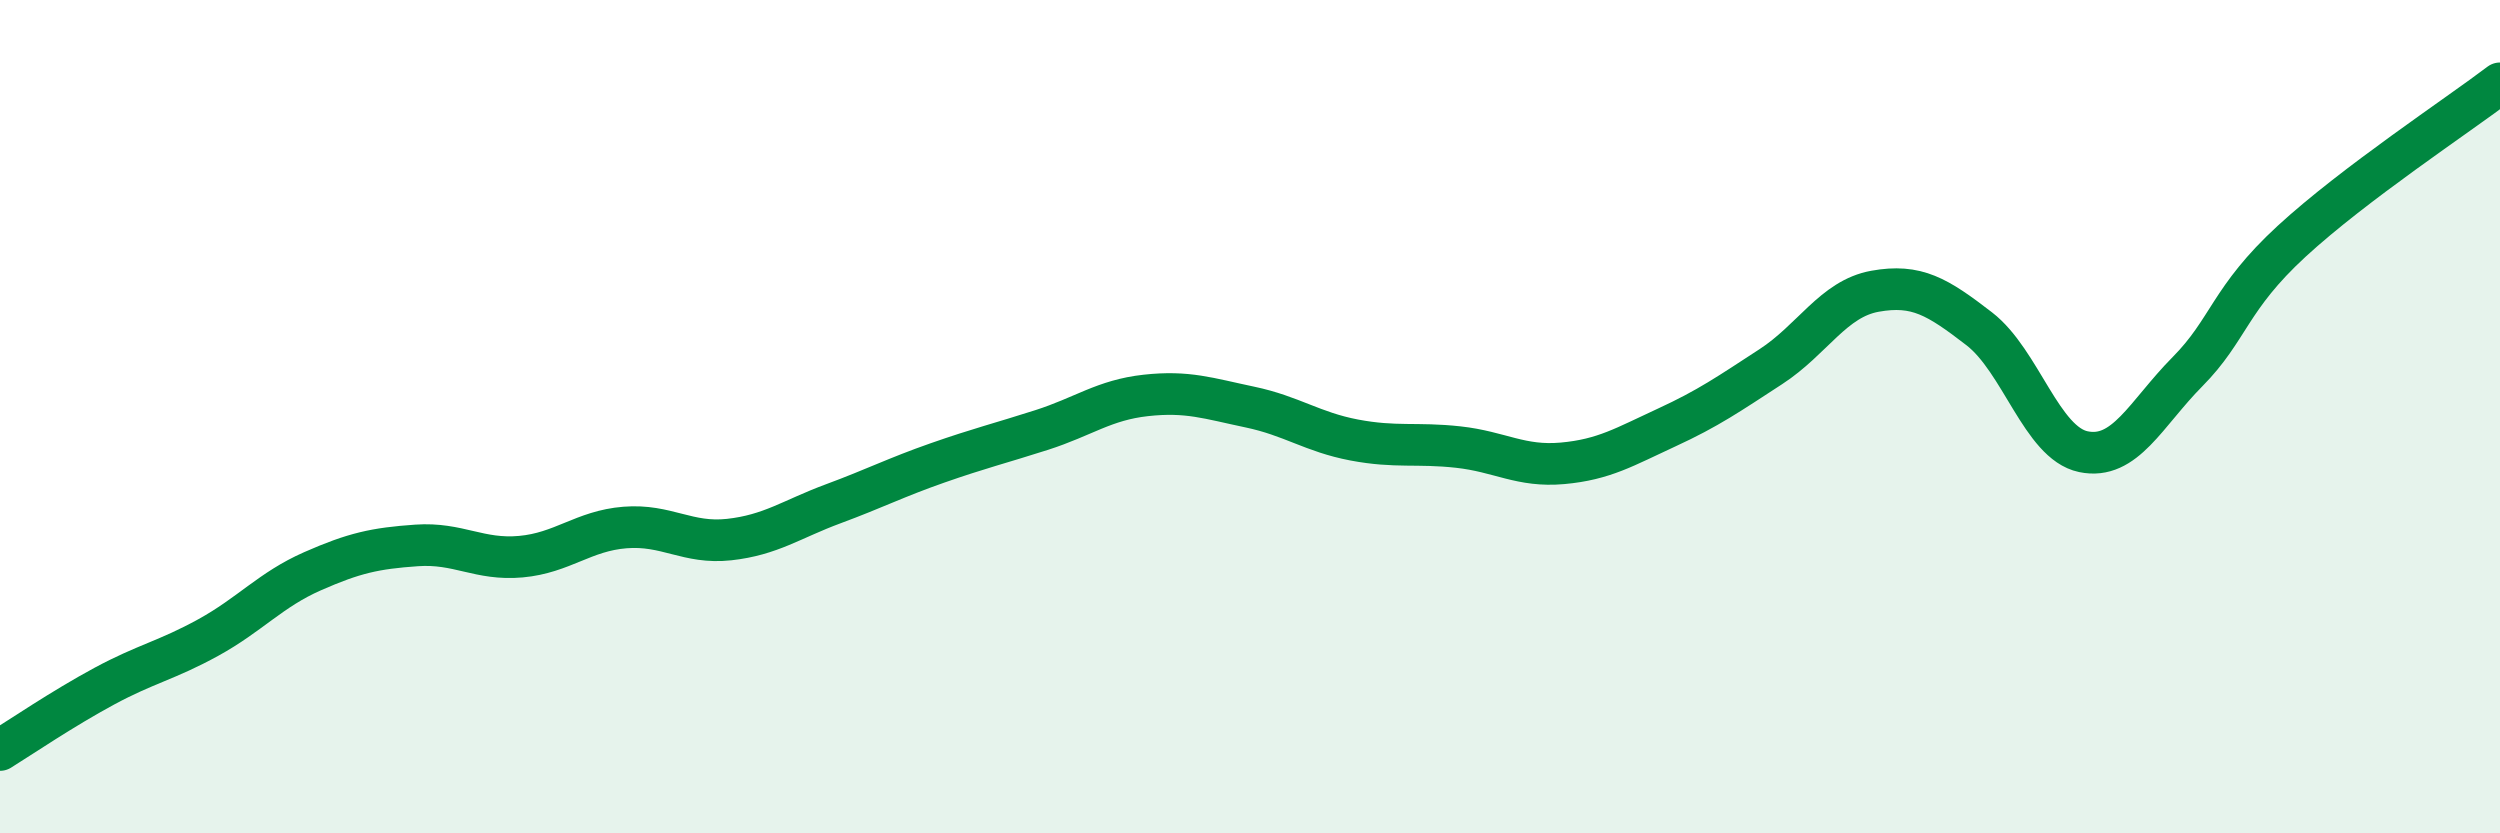
    <svg width="60" height="20" viewBox="0 0 60 20" xmlns="http://www.w3.org/2000/svg">
      <path
        d="M 0,18 C 0.5,17.69 1.5,17.01 2.5,16.47 C 3.5,15.93 4,15.85 5,15.3 C 6,14.75 6.5,14.15 7.5,13.71 C 8.5,13.27 9,13.16 10,13.09 C 11,13.02 11.5,13.45 12.5,13.36 C 13.5,13.27 14,12.74 15,12.66 C 16,12.58 16.5,13.06 17.5,12.95 C 18.5,12.84 19,12.46 20,12.09 C 21,11.72 21.5,11.46 22.5,11.11 C 23.5,10.76 24,10.64 25,10.32 C 26,10 26.5,9.6 27.5,9.49 C 28.5,9.38 29,9.56 30,9.77 C 31,9.98 31.5,10.37 32.5,10.56 C 33.5,10.75 34,10.62 35,10.73 C 36,10.84 36.5,11.21 37.5,11.12 C 38.5,11.03 39,10.72 40,10.26 C 41,9.8 41.5,9.45 42.5,8.8 C 43.5,8.15 44,7.17 45,6.99 C 46,6.81 46.5,7.12 47.5,7.89 C 48.5,8.66 49,10.63 50,10.84 C 51,11.05 51.5,9.93 52.5,8.92 C 53.5,7.91 53.5,7.17 55,5.79 C 56.5,4.41 59,2.76 60,2L60 20L0 20Z"
        fill="#008740"
        opacity="0.1"
        stroke-linecap="round"
        stroke-linejoin="round"
      />
      <path
        d="M 0,18 C 0.5,17.69 1.5,17.01 2.5,16.47 C 3.5,15.93 4,15.85 5,15.3 C 6,14.75 6.5,14.15 7.5,13.71 C 8.5,13.27 9,13.16 10,13.09 C 11,13.02 11.5,13.45 12.5,13.36 C 13.5,13.27 14,12.74 15,12.66 C 16,12.58 16.5,13.06 17.5,12.95 C 18.5,12.84 19,12.46 20,12.09 C 21,11.72 21.5,11.46 22.5,11.11 C 23.5,10.76 24,10.64 25,10.32 C 26,10 26.5,9.6 27.5,9.49 C 28.5,9.38 29,9.56 30,9.77 C 31,9.98 31.5,10.37 32.5,10.56 C 33.5,10.75 34,10.62 35,10.73 C 36,10.84 36.5,11.21 37.5,11.12 C 38.5,11.03 39,10.72 40,10.26 C 41,9.8 41.5,9.45 42.5,8.8 C 43.5,8.15 44,7.17 45,6.99 C 46,6.81 46.5,7.12 47.5,7.89 C 48.5,8.66 49,10.63 50,10.84 C 51,11.05 51.5,9.93 52.5,8.92 C 53.5,7.91 53.5,7.17 55,5.79 C 56.5,4.41 59,2.76 60,2"
        stroke="#008740"
        stroke-width="1"
        fill="none"
        stroke-linecap="round"
        stroke-linejoin="round"
      />
    </svg>
  